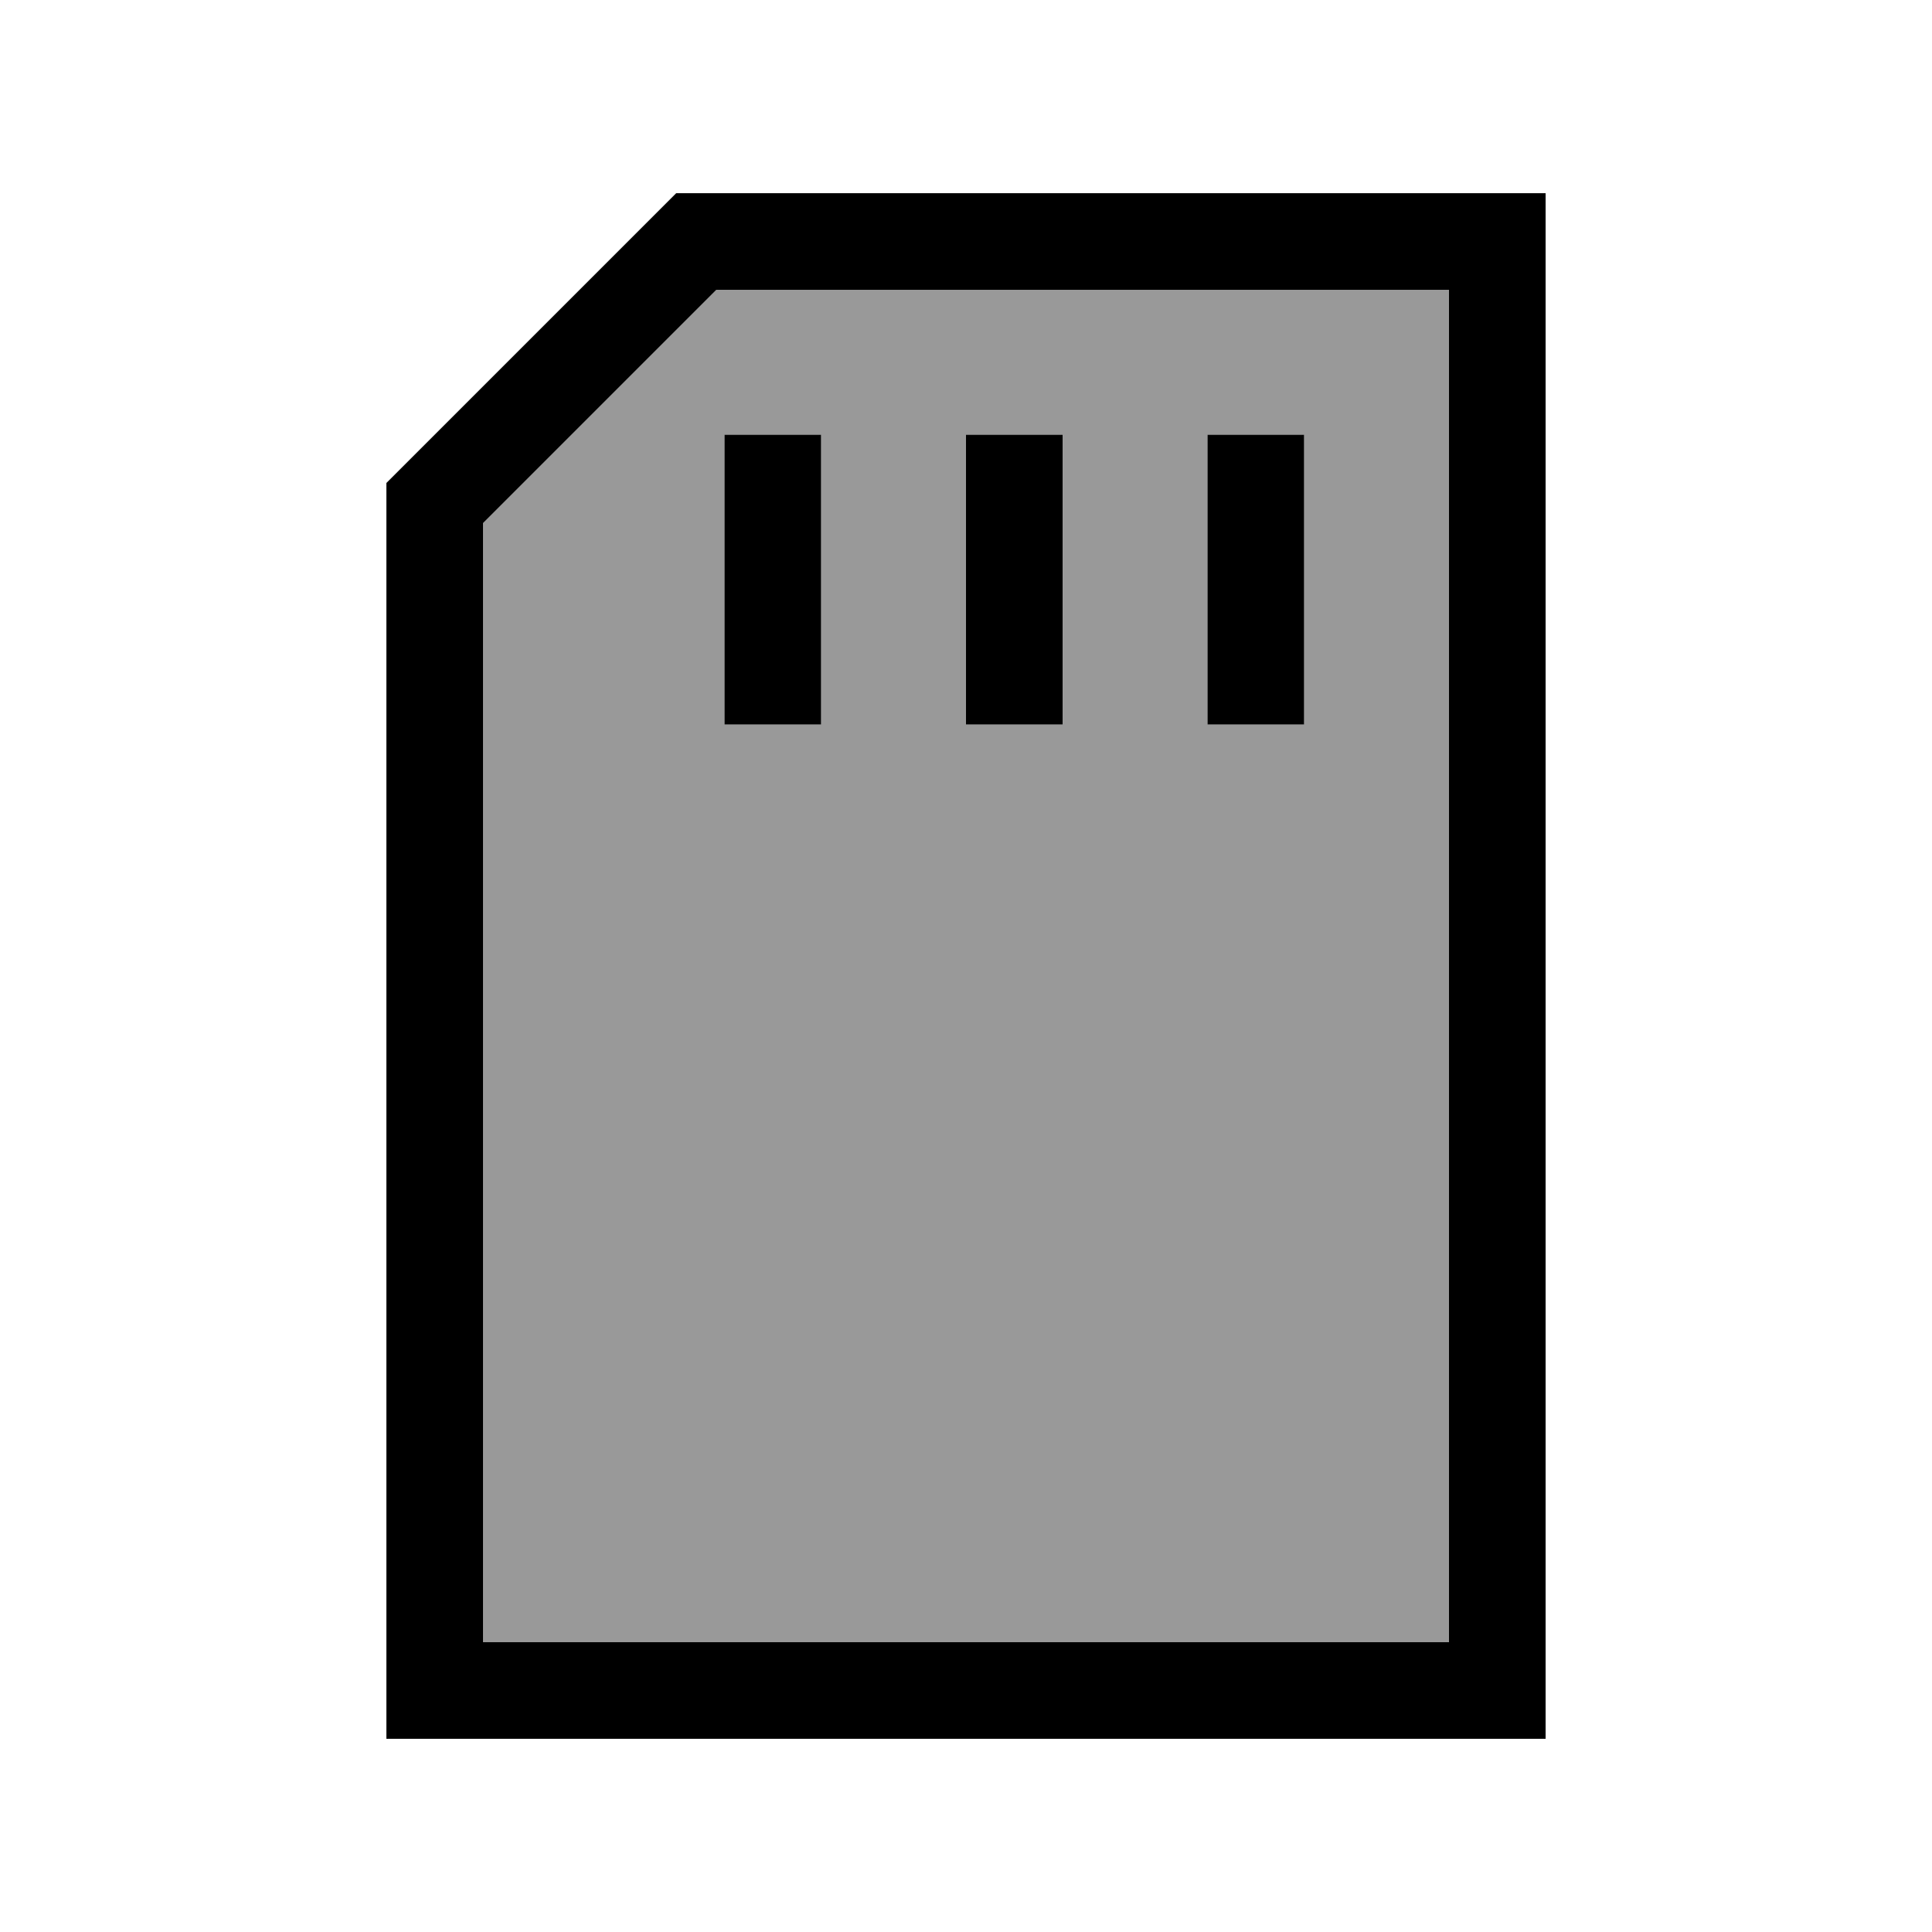<svg xmlns="http://www.w3.org/2000/svg" viewBox="0 0 640 640"><!--! Font Awesome Pro 7.1.0 by @fontawesome - https://fontawesome.com License - https://fontawesome.com/license (Commercial License) Copyright 2025 Fonticons, Inc. --><path opacity=".4" fill="currentColor" d="M160 173.3L160 544L480 544L480 96L237.3 96L160 173.3zM240 144L272 144L272 240L240 240L240 144zM320 144L352 144L352 240L320 240L320 144zM400 144L432 144L432 240L400 240L400 144z"/><path fill="currentColor" d="M160 544L480 544L480 96L237.3 96L160 173.3L160 544zM128 160L224 64L512 64L512 576L128 576L128 160zM272 160L272 240L240 240L240 144L272 144L272 160zM352 160L352 240L320 240L320 144L352 144L352 160zM432 160L432 240L400 240L400 144L432 144L432 160z"/></svg>
